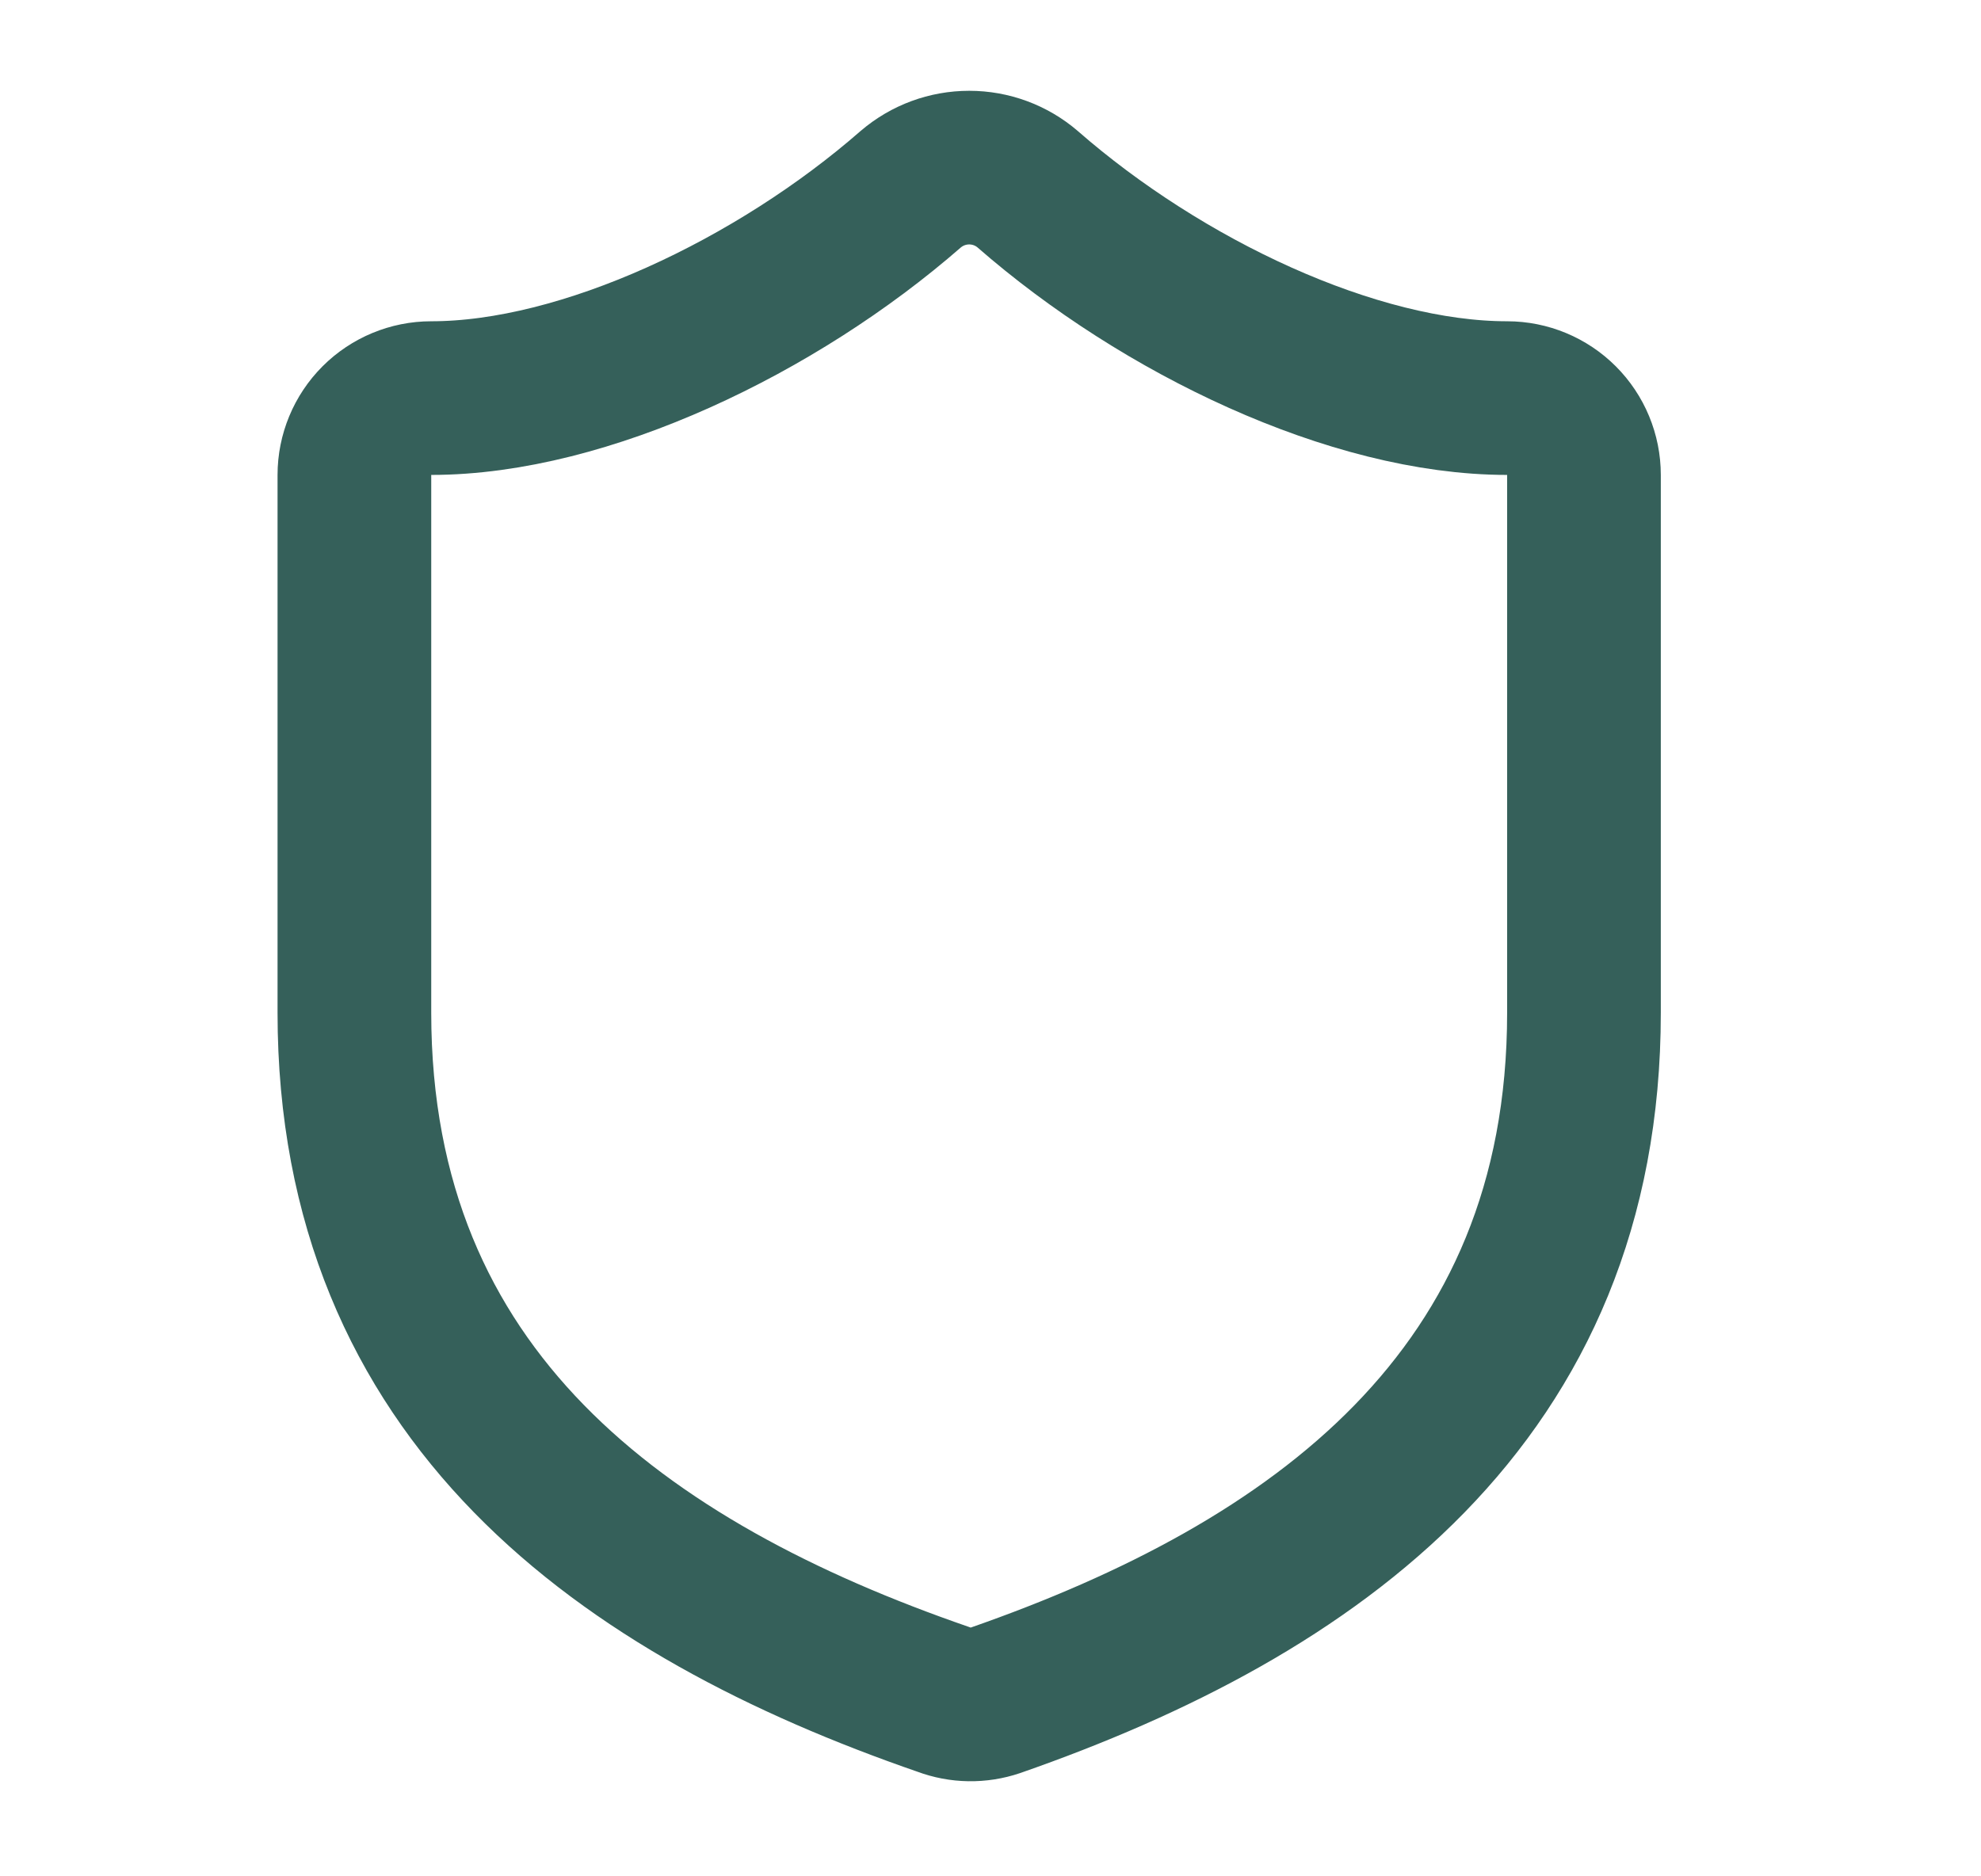<svg width="19" height="18" viewBox="0 0 19 18" fill="none" xmlns="http://www.w3.org/2000/svg">
<g clip-path="url(#clip0_49_1200)">
<path d="M15.192 9.715C15.192 13.4 12.612 15.243 9.546 16.312C9.386 16.366 9.211 16.364 9.052 16.304C5.979 15.243 3.399 13.4 3.399 9.715V4.556C3.399 4.361 3.477 4.173 3.615 4.035C3.753 3.897 3.941 3.819 4.136 3.819C5.61 3.819 7.453 2.935 8.735 1.815C8.892 1.681 9.09 1.608 9.296 1.608C9.501 1.608 9.7 1.681 9.856 1.815C11.146 2.942 12.981 3.819 14.455 3.819C14.65 3.819 14.838 3.897 14.976 4.035C15.114 4.173 15.192 4.361 15.192 4.556V9.715Z" stroke="#35605A" stroke-width="1.474" stroke-linecap="round" stroke-linejoin="round"/>
</g>
<defs>
<clipPath id="clip0_49_1200">
<rect width="17.689" height="17.689" fill="white" transform="translate(0.451 0.134)"/>
</clipPath>
</defs>
</svg>
